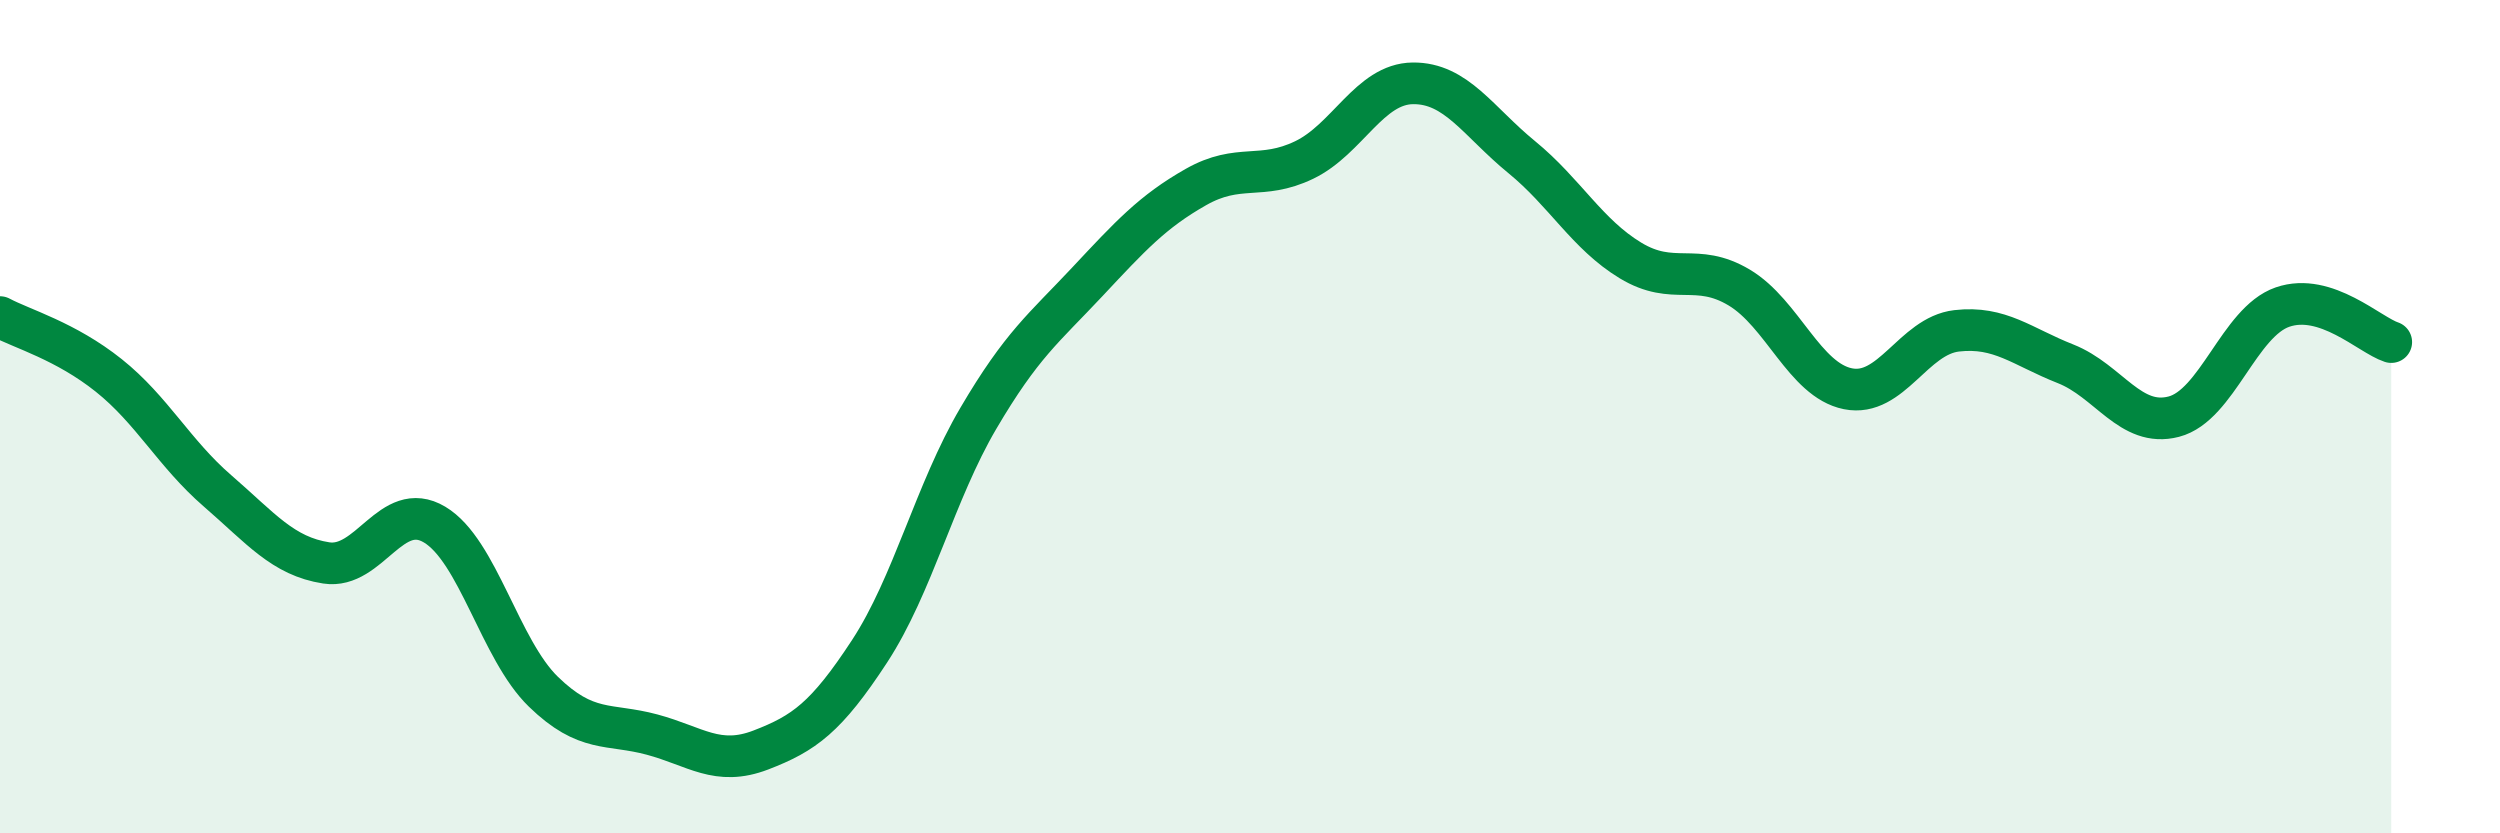 
    <svg width="60" height="20" viewBox="0 0 60 20" xmlns="http://www.w3.org/2000/svg">
      <path
        d="M 0,7.61 C 0.52,7.89 1.57,8.18 2.61,9.01 C 3.65,9.84 4.18,10.88 5.22,11.78 C 6.26,12.68 6.79,13.35 7.83,13.51 C 8.87,13.67 9.39,11.97 10.43,12.59 C 11.47,13.21 12,15.59 13.04,16.6 C 14.08,17.61 14.61,17.35 15.65,17.63 C 16.69,17.91 17.22,18.4 18.26,18 C 19.3,17.6 19.83,17.22 20.87,15.63 C 21.91,14.04 22.44,11.81 23.48,10.04 C 24.52,8.27 25.05,7.88 26.09,6.77 C 27.13,5.66 27.66,5.08 28.7,4.49 C 29.74,3.9 30.26,4.34 31.3,3.84 C 32.34,3.34 32.87,2.01 33.91,2 C 34.95,1.99 35.48,2.92 36.52,3.77 C 37.56,4.62 38.09,5.62 39.13,6.25 C 40.17,6.88 40.7,6.28 41.74,6.9 C 42.78,7.52 43.31,9.12 44.35,9.33 C 45.39,9.54 45.92,8.06 46.96,7.94 C 48,7.82 48.53,8.32 49.57,8.73 C 50.61,9.14 51.13,10.27 52.17,10 C 53.21,9.73 53.74,7.73 54.78,7.37 C 55.82,7.01 56.87,8.04 57.39,8.21L57.39 20L0 20Z"
        fill="#008740"
        opacity="0.1"
        stroke-linecap="round"
        stroke-linejoin="round"
      />
      <path
        d="M 0,7.61 C 0.52,7.89 1.57,8.18 2.61,9.01 C 3.65,9.84 4.18,10.88 5.22,11.78 C 6.26,12.68 6.79,13.35 7.83,13.51 C 8.87,13.67 9.39,11.97 10.43,12.59 C 11.47,13.21 12,15.59 13.04,16.6 C 14.08,17.61 14.61,17.35 15.65,17.63 C 16.69,17.91 17.22,18.4 18.26,18 C 19.3,17.6 19.83,17.22 20.87,15.63 C 21.91,14.04 22.44,11.81 23.48,10.04 C 24.52,8.27 25.05,7.88 26.09,6.77 C 27.13,5.66 27.66,5.08 28.7,4.49 C 29.74,3.9 30.26,4.34 31.3,3.84 C 32.34,3.34 32.87,2.01 33.91,2 C 34.95,1.99 35.48,2.92 36.52,3.77 C 37.56,4.62 38.09,5.62 39.13,6.25 C 40.17,6.88 40.7,6.28 41.74,6.9 C 42.78,7.52 43.31,9.12 44.35,9.33 C 45.39,9.54 45.92,8.06 46.96,7.94 C 48,7.82 48.53,8.32 49.57,8.73 C 50.61,9.14 51.13,10.27 52.17,10 C 53.21,9.73 53.74,7.73 54.78,7.37 C 55.82,7.01 56.87,8.04 57.39,8.21"
        stroke="#008740"
        stroke-width="1"
        fill="none"
        stroke-linecap="round"
        stroke-linejoin="round"
      />
    </svg>
  